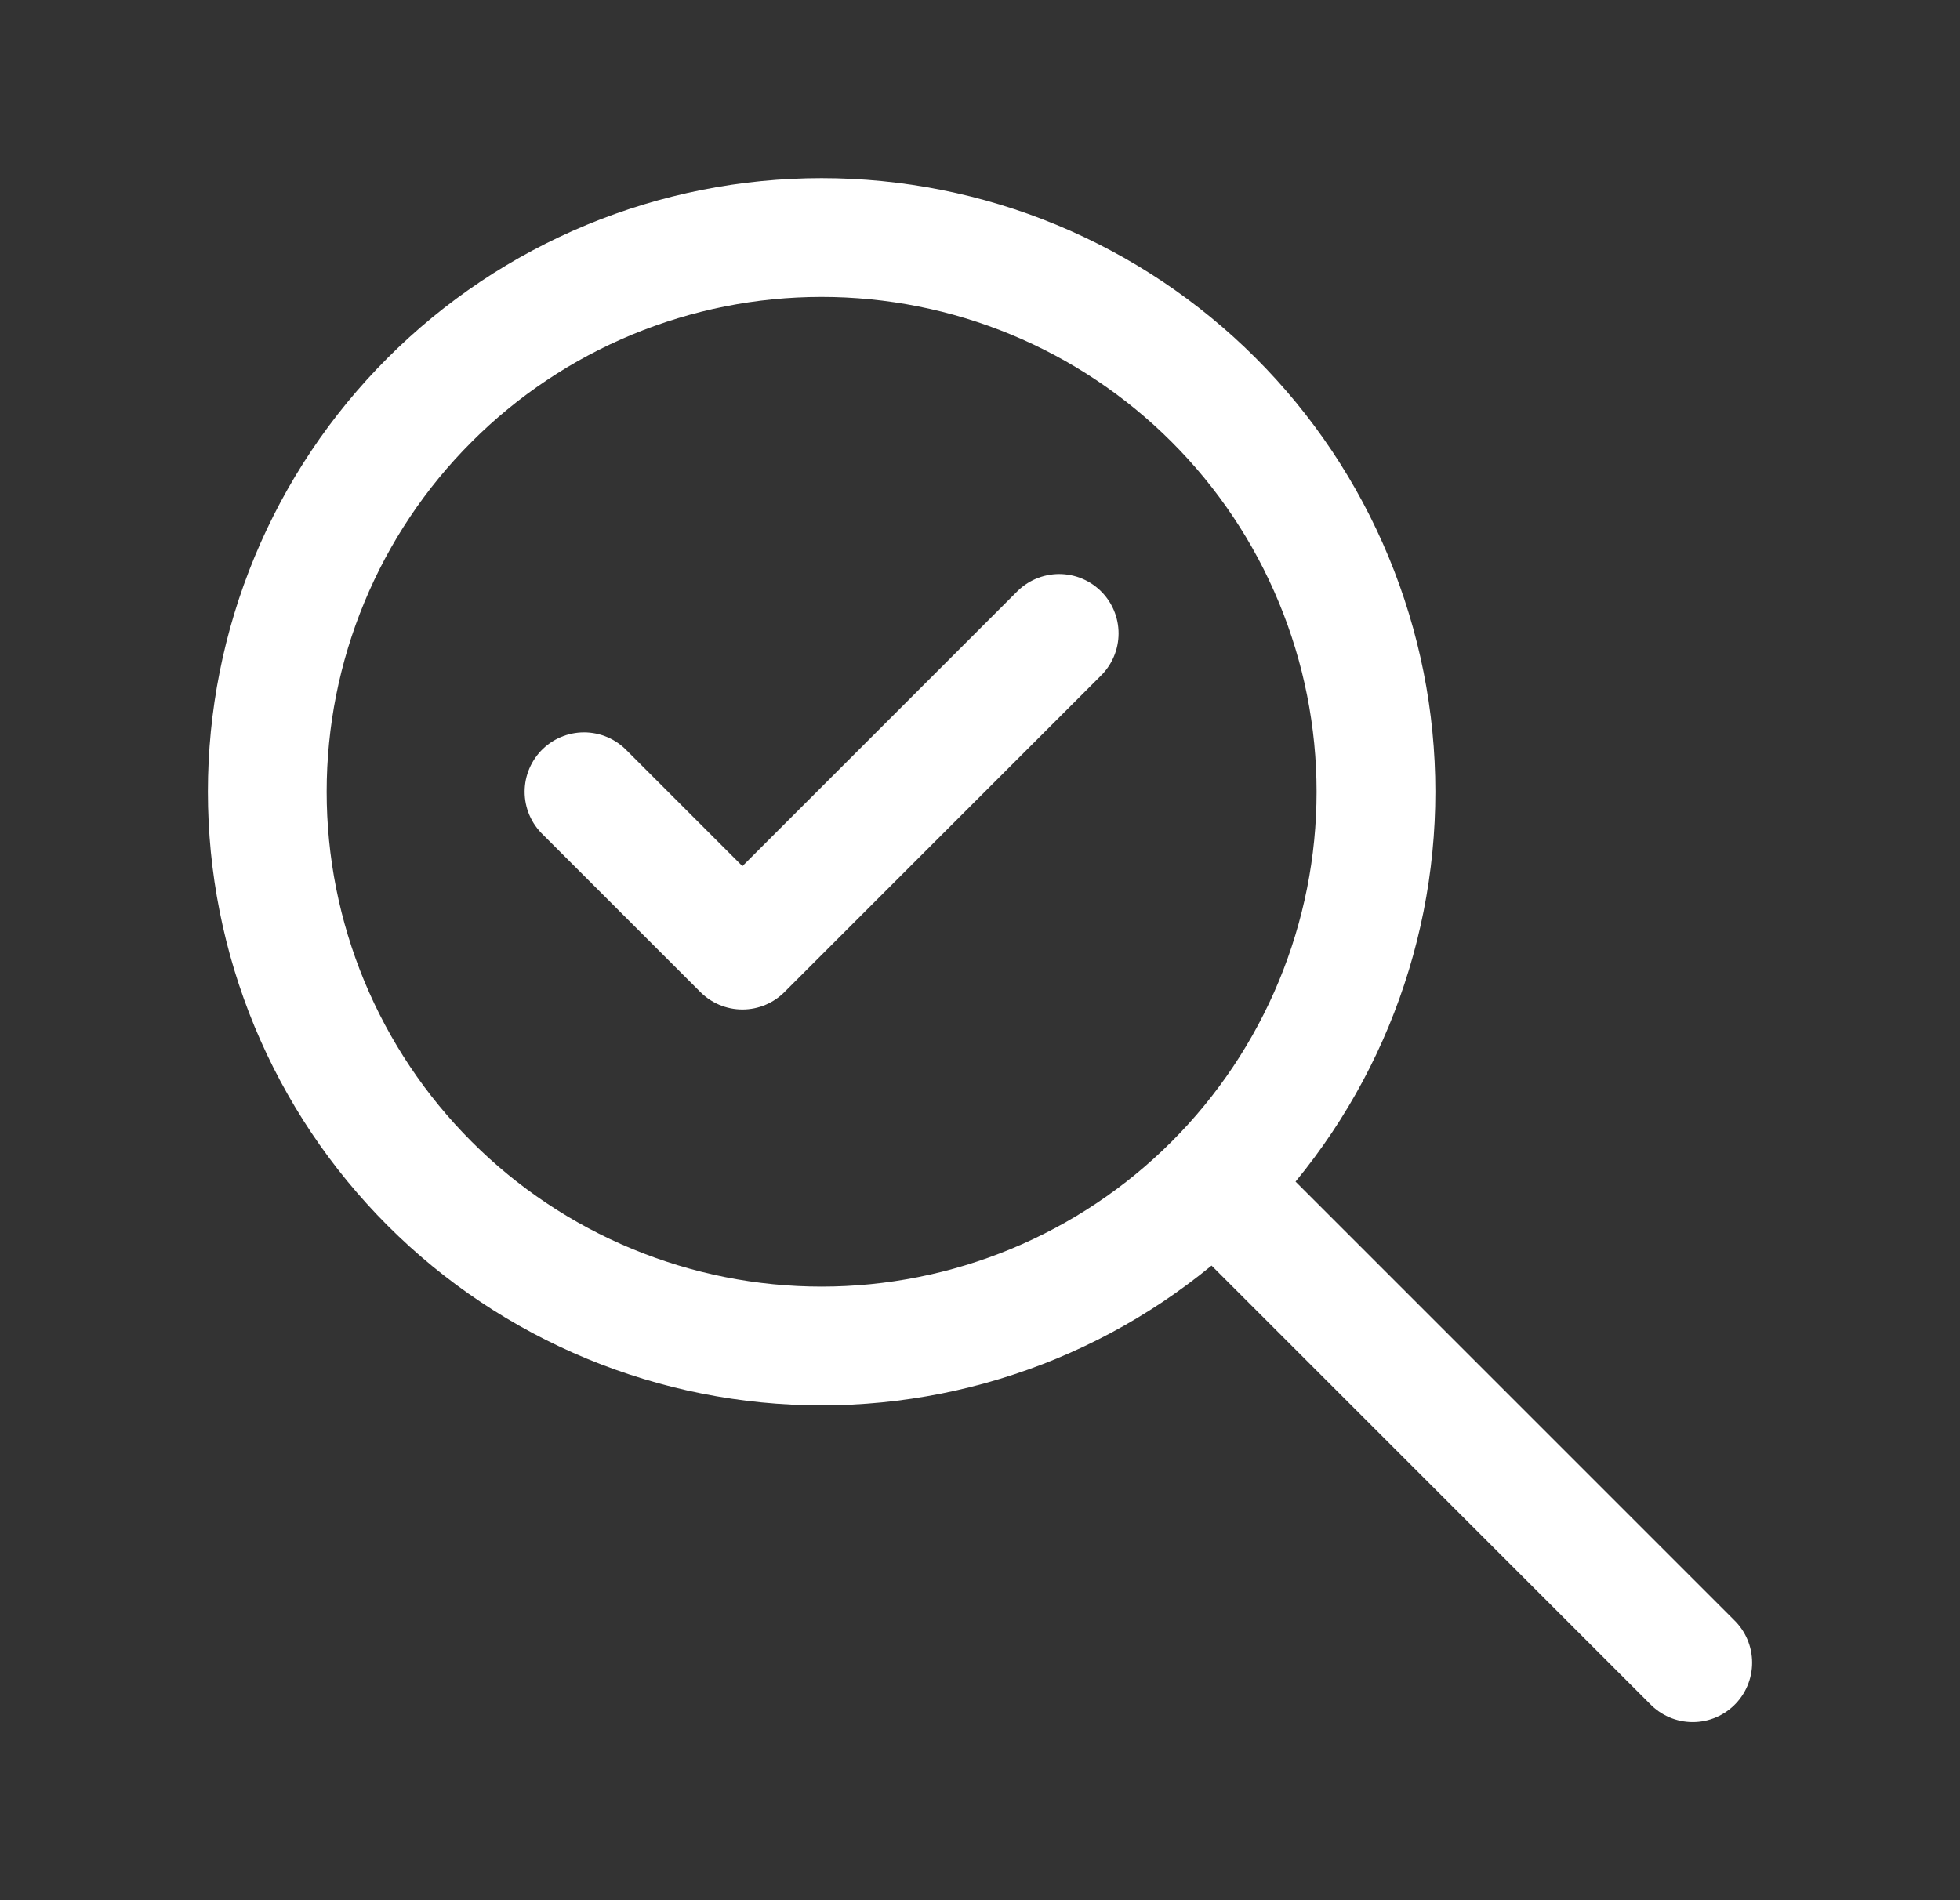 <svg width="33" height="32" viewBox="0 0 33 32" fill="none" xmlns="http://www.w3.org/2000/svg">
<rect x="0" y="0" width="33" height="32" fill="#333333" stroke="none"/>
<path d="M28.5 28L20.5 20M9.833 13.333L12.5 16L17.833 10.667M4.5 13.333C4.5 14.559 4.741 15.773 5.21 16.905C5.679 18.037 6.367 19.066 7.234 19.933C8.1 20.8 9.129 21.487 10.262 21.956C11.394 22.425 12.608 22.667 13.833 22.667C15.059 22.667 16.273 22.425 17.405 21.956C18.537 21.487 19.566 20.8 20.433 19.933C21.3 19.066 21.987 18.037 22.456 16.905C22.925 15.773 23.167 14.559 23.167 13.333C23.167 12.108 22.925 10.894 22.456 9.762C21.987 8.629 21.3 7.6 20.433 6.734C19.566 5.867 18.537 5.179 17.405 4.71C16.273 4.241 15.059 4 13.833 4C12.608 4 11.394 4.241 10.262 4.71C9.129 5.179 8.1 5.867 7.234 6.734C6.367 7.6 5.679 8.629 5.21 9.762C4.741 10.894 4.5 12.108 4.5 13.333Z" stroke="white" stroke-width="2" stroke-linecap="round" stroke-linejoin="round"/>
</svg>
